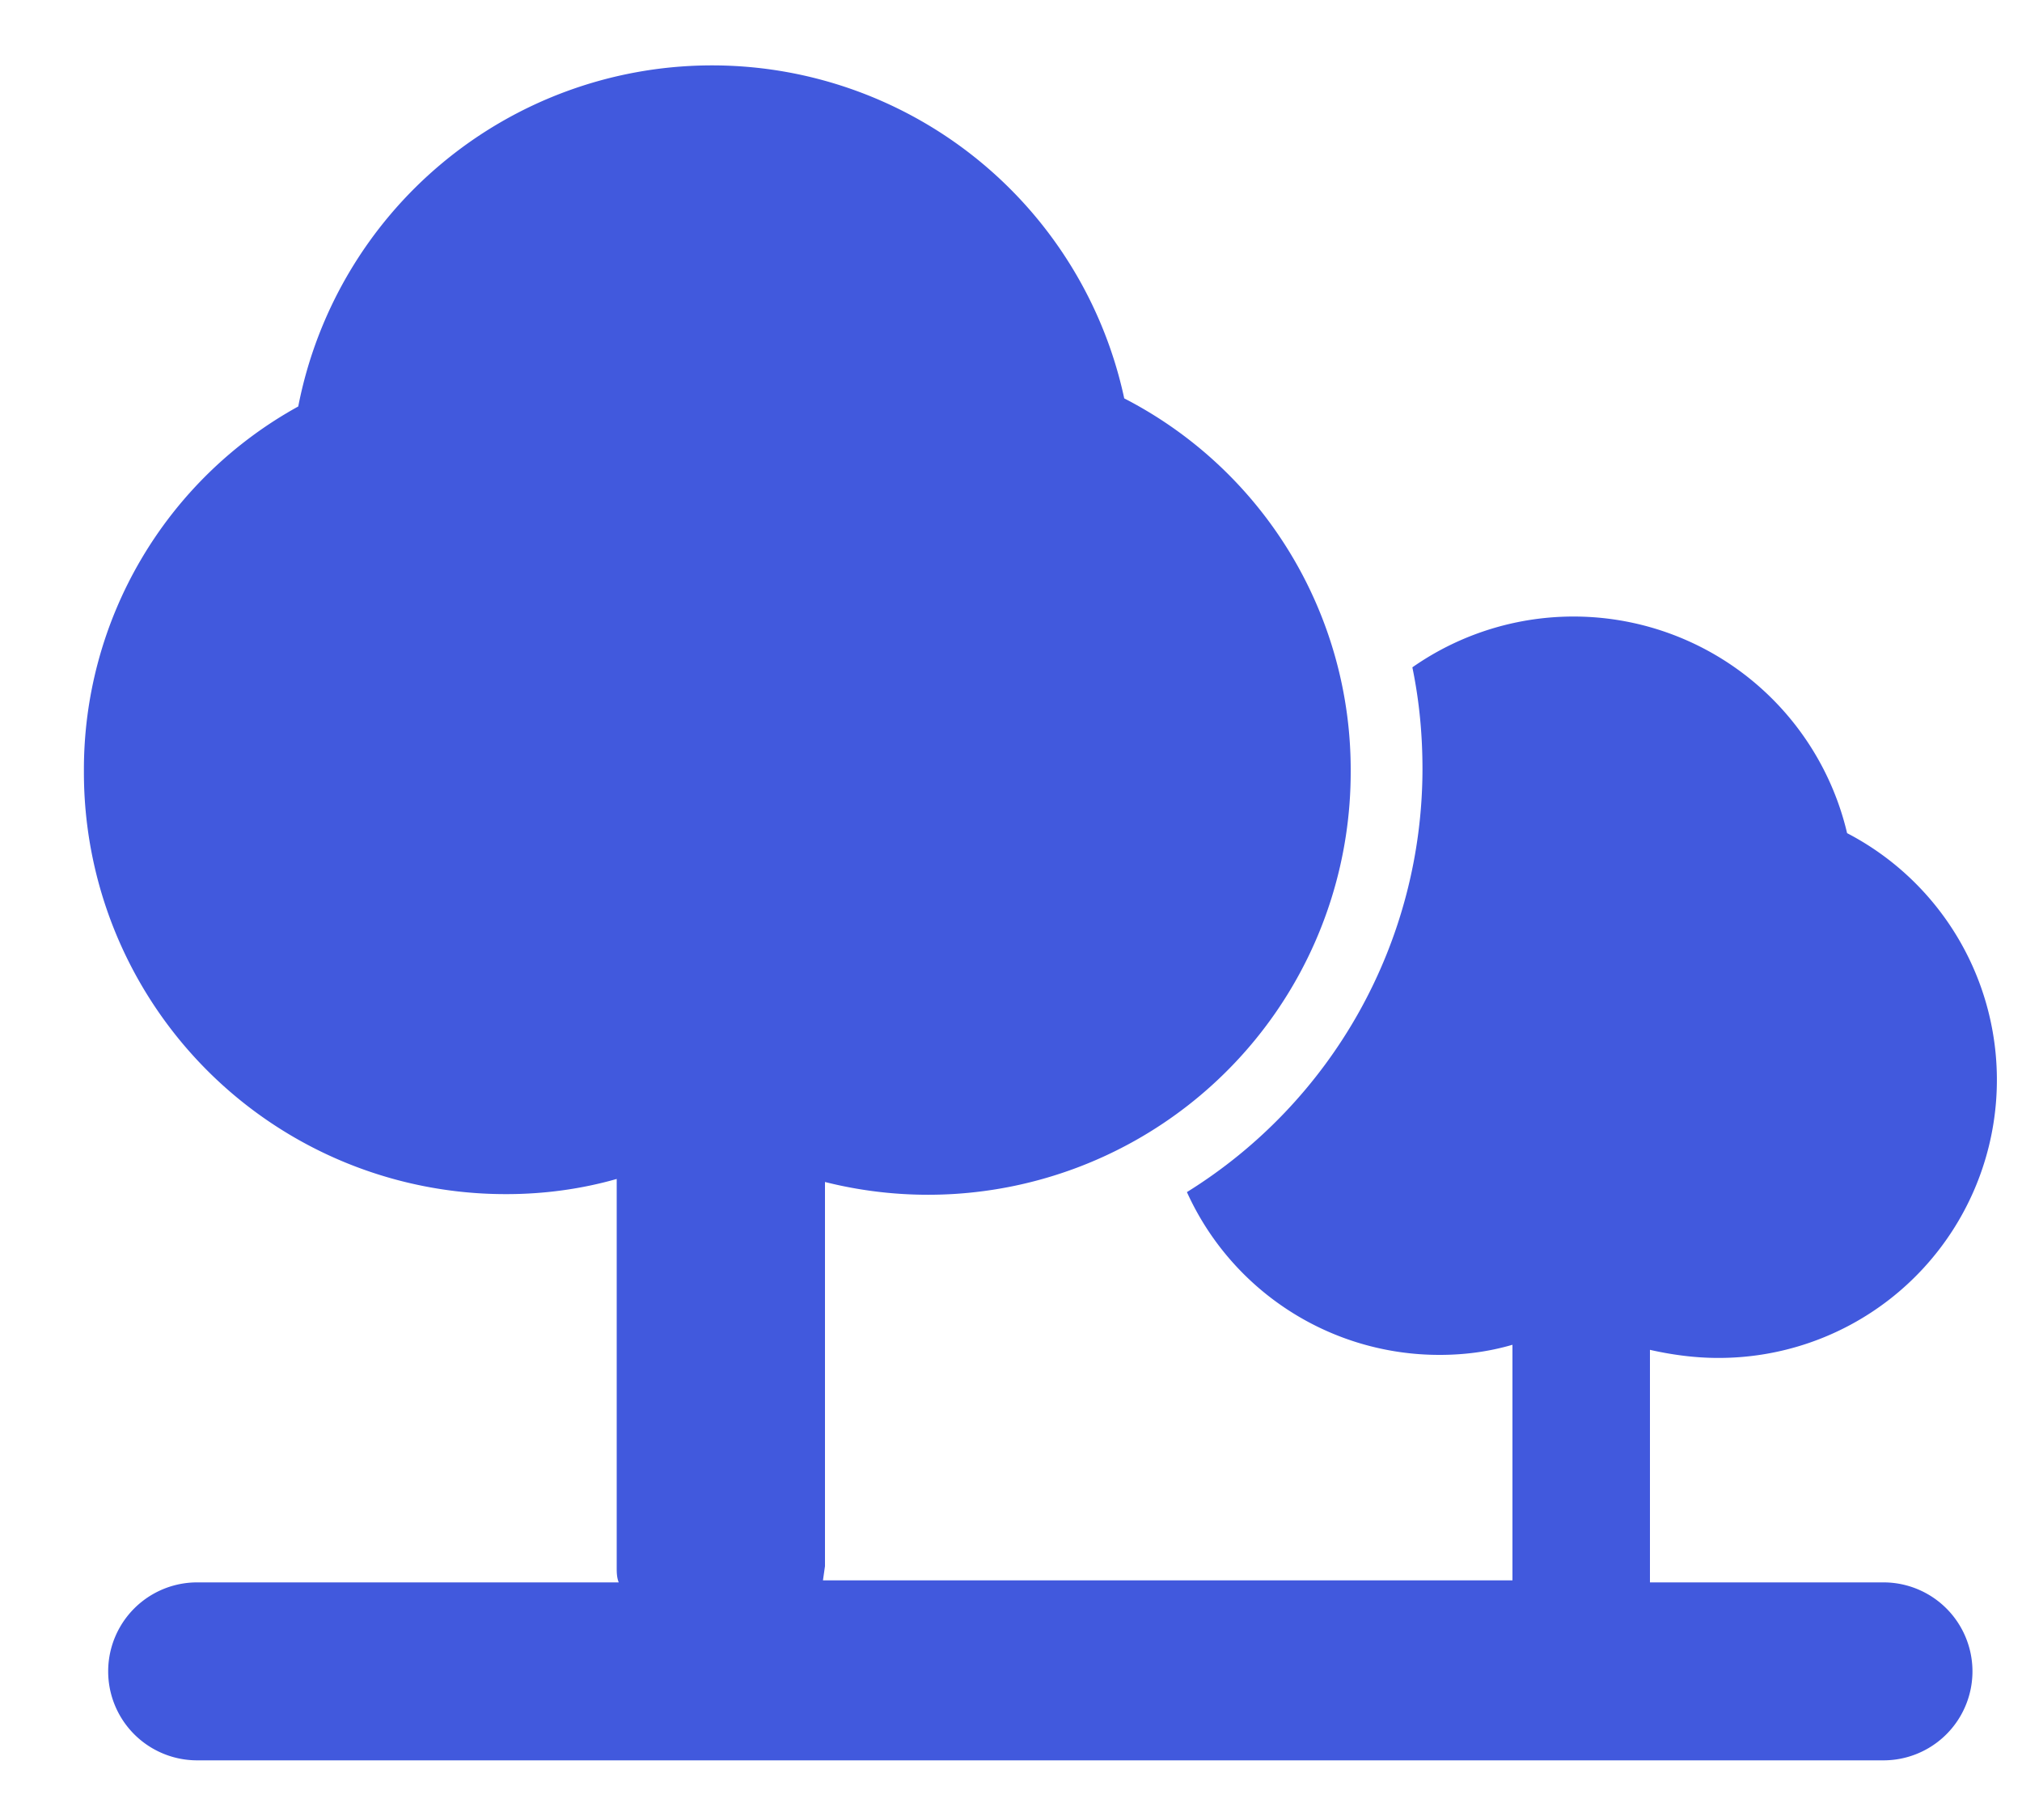 <svg xmlns="http://www.w3.org/2000/svg" width="20" height="18" fill="#4159dd"><path d="M18.63 15.65h-2.31v-2.3c.22.05.45.08.67.08a2.75 2.75 0 0 0 1.28-5.19 2.78 2.78 0 0 0-4.3-1.64c.07.34.1.67.1 1.01a4.93 4.93 0 0 1-2.33 4.18 2.74 2.74 0 0 0 2.5 1.61c.24 0 .48-.03.72-.1v2.33H8.14l.02-.14v-3.8a4.18 4.18 0 0 0 5.2-4.06 4.13 4.13 0 0 0-2.24-3.69 4.17 4.17 0 0 0-8.17.08A4.1 4.1 0 0 0 .83 7.63a4.17 4.17 0 0 0 4.18 4.18c.37 0 .74-.05 1.09-.15v3.84c0 .05 0 .1.02.15H1.95a.88.88 0 1 0 0 1.76h16.68a.88.88 0 0 0 0-1.76z"></path></svg>

